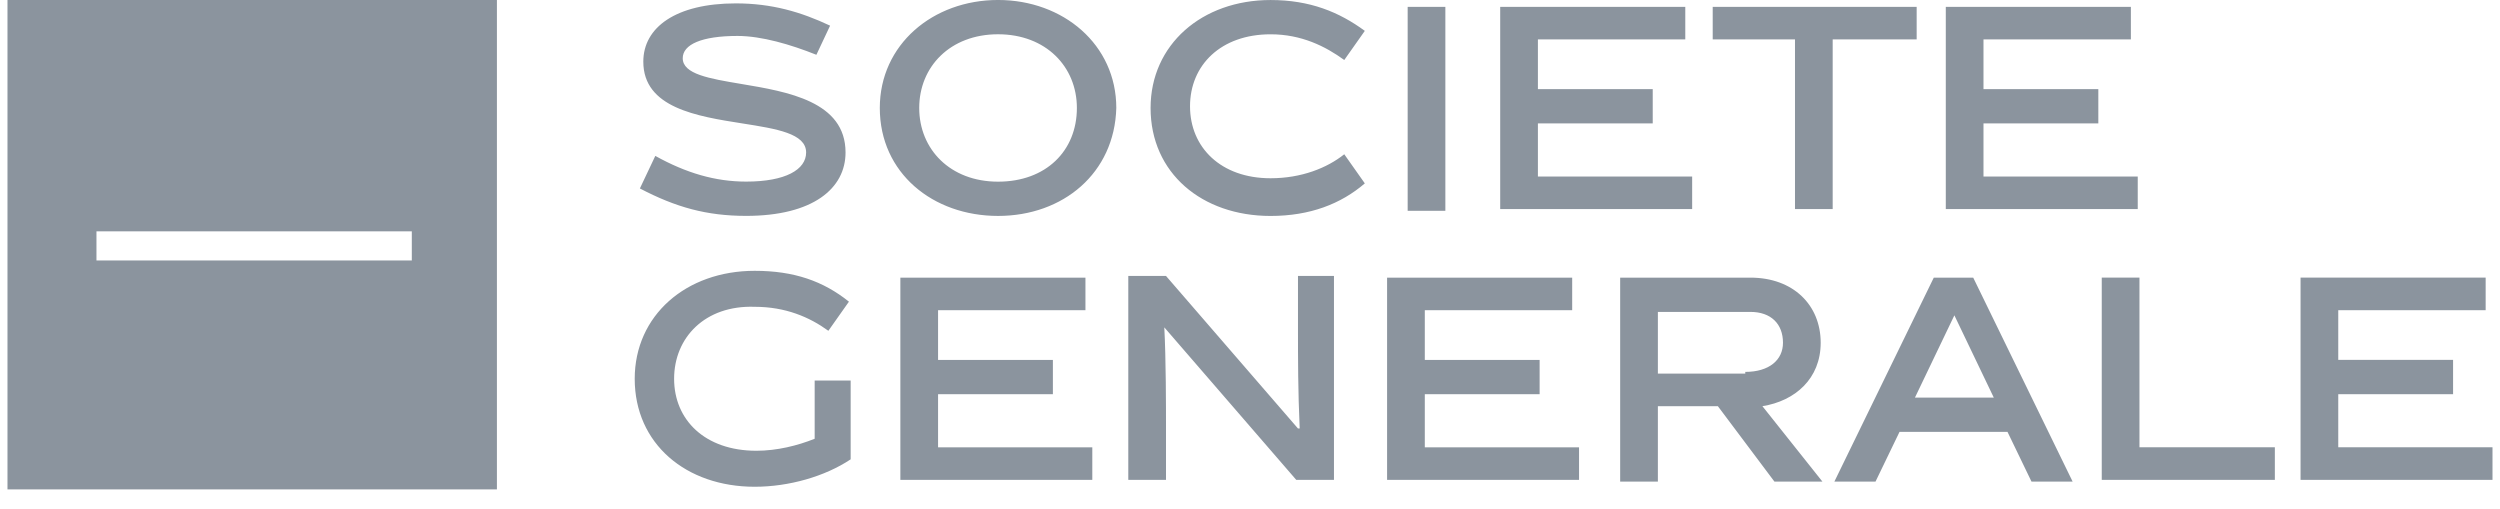 <svg fill="none" height="34" viewBox="0 0 167 34" width="167" xmlns="http://www.w3.org/2000/svg" xmlns:xlink="http://www.w3.org/1999/xlink"><clipPath id="a"><path d="m.5 0h166v34h-166z"/></clipPath><g clip-path="url(#a)"><path clip-rule="evenodd" d="m.5 0h32.694v32.694h-32.694zm5.944 15.455h21.065v1.946h-21.065zm42.825-13.054c1.603 0 3.549.572 5.266 1.259l.916-1.946c-1.946-.916-3.892-1.488-6.296-1.488-4.007 0-6.182 1.603-6.182 3.892 0 3.086 3.577 3.649 6.628 4.129 2.269.357 4.248.669 4.248 1.938 0 1.145-1.374 1.946-4.007 1.946-2.061 0-4.007-.572-6.068-1.717l-1.03 2.175c2.404 1.259 4.465 1.832 7.098 1.832 4.465 0 6.64-1.832 6.64-4.236 0-3.411-3.862-4.058-6.983-4.58-2.117-.355-3.893-.652-3.893-1.716 0-.916 1.259-1.488 3.663-1.488zm17.401 12.023c-4.35 0-7.899-2.862-7.899-7.213 0-4.236 3.549-7.212 7.899-7.212s7.899 2.977 7.899 7.212c-.115 4.35-3.549 7.213-7.899 7.213zm0-12.135c-3.205 0-5.266 2.175-5.266 4.923 0 2.748 2.061 4.923 5.266 4.923s5.266-2.061 5.266-4.923c0-2.748-2.061-4.923-5.266-4.923zm10.189 4.923c0 4.35 3.434 7.213 8.014 7.213 2.633 0 4.694-.801 6.297-2.175l-1.373-1.946c-1.145.916-2.862 1.603-4.923 1.603-3.32 0-5.38-2.061-5.38-4.808s2.06-4.808 5.38-4.808c2.061 0 3.664.801 4.923 1.717l1.373-1.946c-1.717-1.259-3.663-2.061-6.297-2.061-4.579 0-8.014 2.977-8.014 7.212zm17.173-6.755h2.518v13.623h-2.518zm6.181 0v13.509h12.823v-2.175h-10.304v-3.549h7.67v-2.29h-7.67v-3.32h9.845v-2.175zm14.196 2.175v-2.175h13.624v2.175h-5.61v11.334h-2.518v-11.334zm15.57-2.175v13.509h12.822v-2.175h-10.304v-3.549h7.671v-2.29h-7.671v-3.32h9.846v-2.175zm-79.451 29.653c1.374 0 2.748-.343 3.892-.801v-3.892h2.404v5.266c-1.717 1.145-4.121 1.832-6.411 1.832-4.579 0-8.014-2.862-8.014-7.212 0-4.236 3.434-7.213 8.014-7.213 2.633 0 4.579.687 6.296 2.061l-1.374 1.946c-1.259-.916-2.862-1.603-4.923-1.603-3.32-.115-5.381 2.061-5.381 4.808 0 2.748 2.061 4.808 5.495 4.808zm9.616-11.564v13.509h12.822v-2.175h-10.303v-3.549h7.67v-2.29h-7.67v-3.32h9.845v-2.175zm17.745 13.51h-2.519v-13.623h2.519l8.816 10.189h.114c-.114-2.519-.114-4.694-.114-6.64v-3.549h2.404v13.623h-2.519l-8.815-10.189c.114 2.061.114 5.495.114 6.64zm14.768-13.51v13.509h12.823v-2.175h-10.303v-3.549h7.67v-2.29h-7.67v-3.32h9.845v-2.175zm22.096 8.586h-4.007v5.037h-2.519v-13.623h8.701c2.862 0 4.694 1.832 4.694 4.35 0 2.404-1.717 3.892-3.893 4.236l4.007 5.037h-3.205zm1.832-2.29c1.602 0 2.518-.801 2.518-1.946 0-1.259-.801-2.061-2.175-2.061h-6.182v4.121h5.839zm8.7 7.327 1.603-3.32h7.213l1.602 3.32h2.748l-6.64-13.623h-2.634l-6.64 13.623zm5.267-11.105 2.633 5.495h-5.267zm9.845 10.99v-13.509h2.519v11.334h9.044v2.175zm13.28-13.509v13.509h12.822v-2.175h-10.303v-3.549h7.67v-2.29h-7.67v-3.32h9.846v-2.175z" fill="#8b949e" fill-rule="evenodd"/></g></svg>